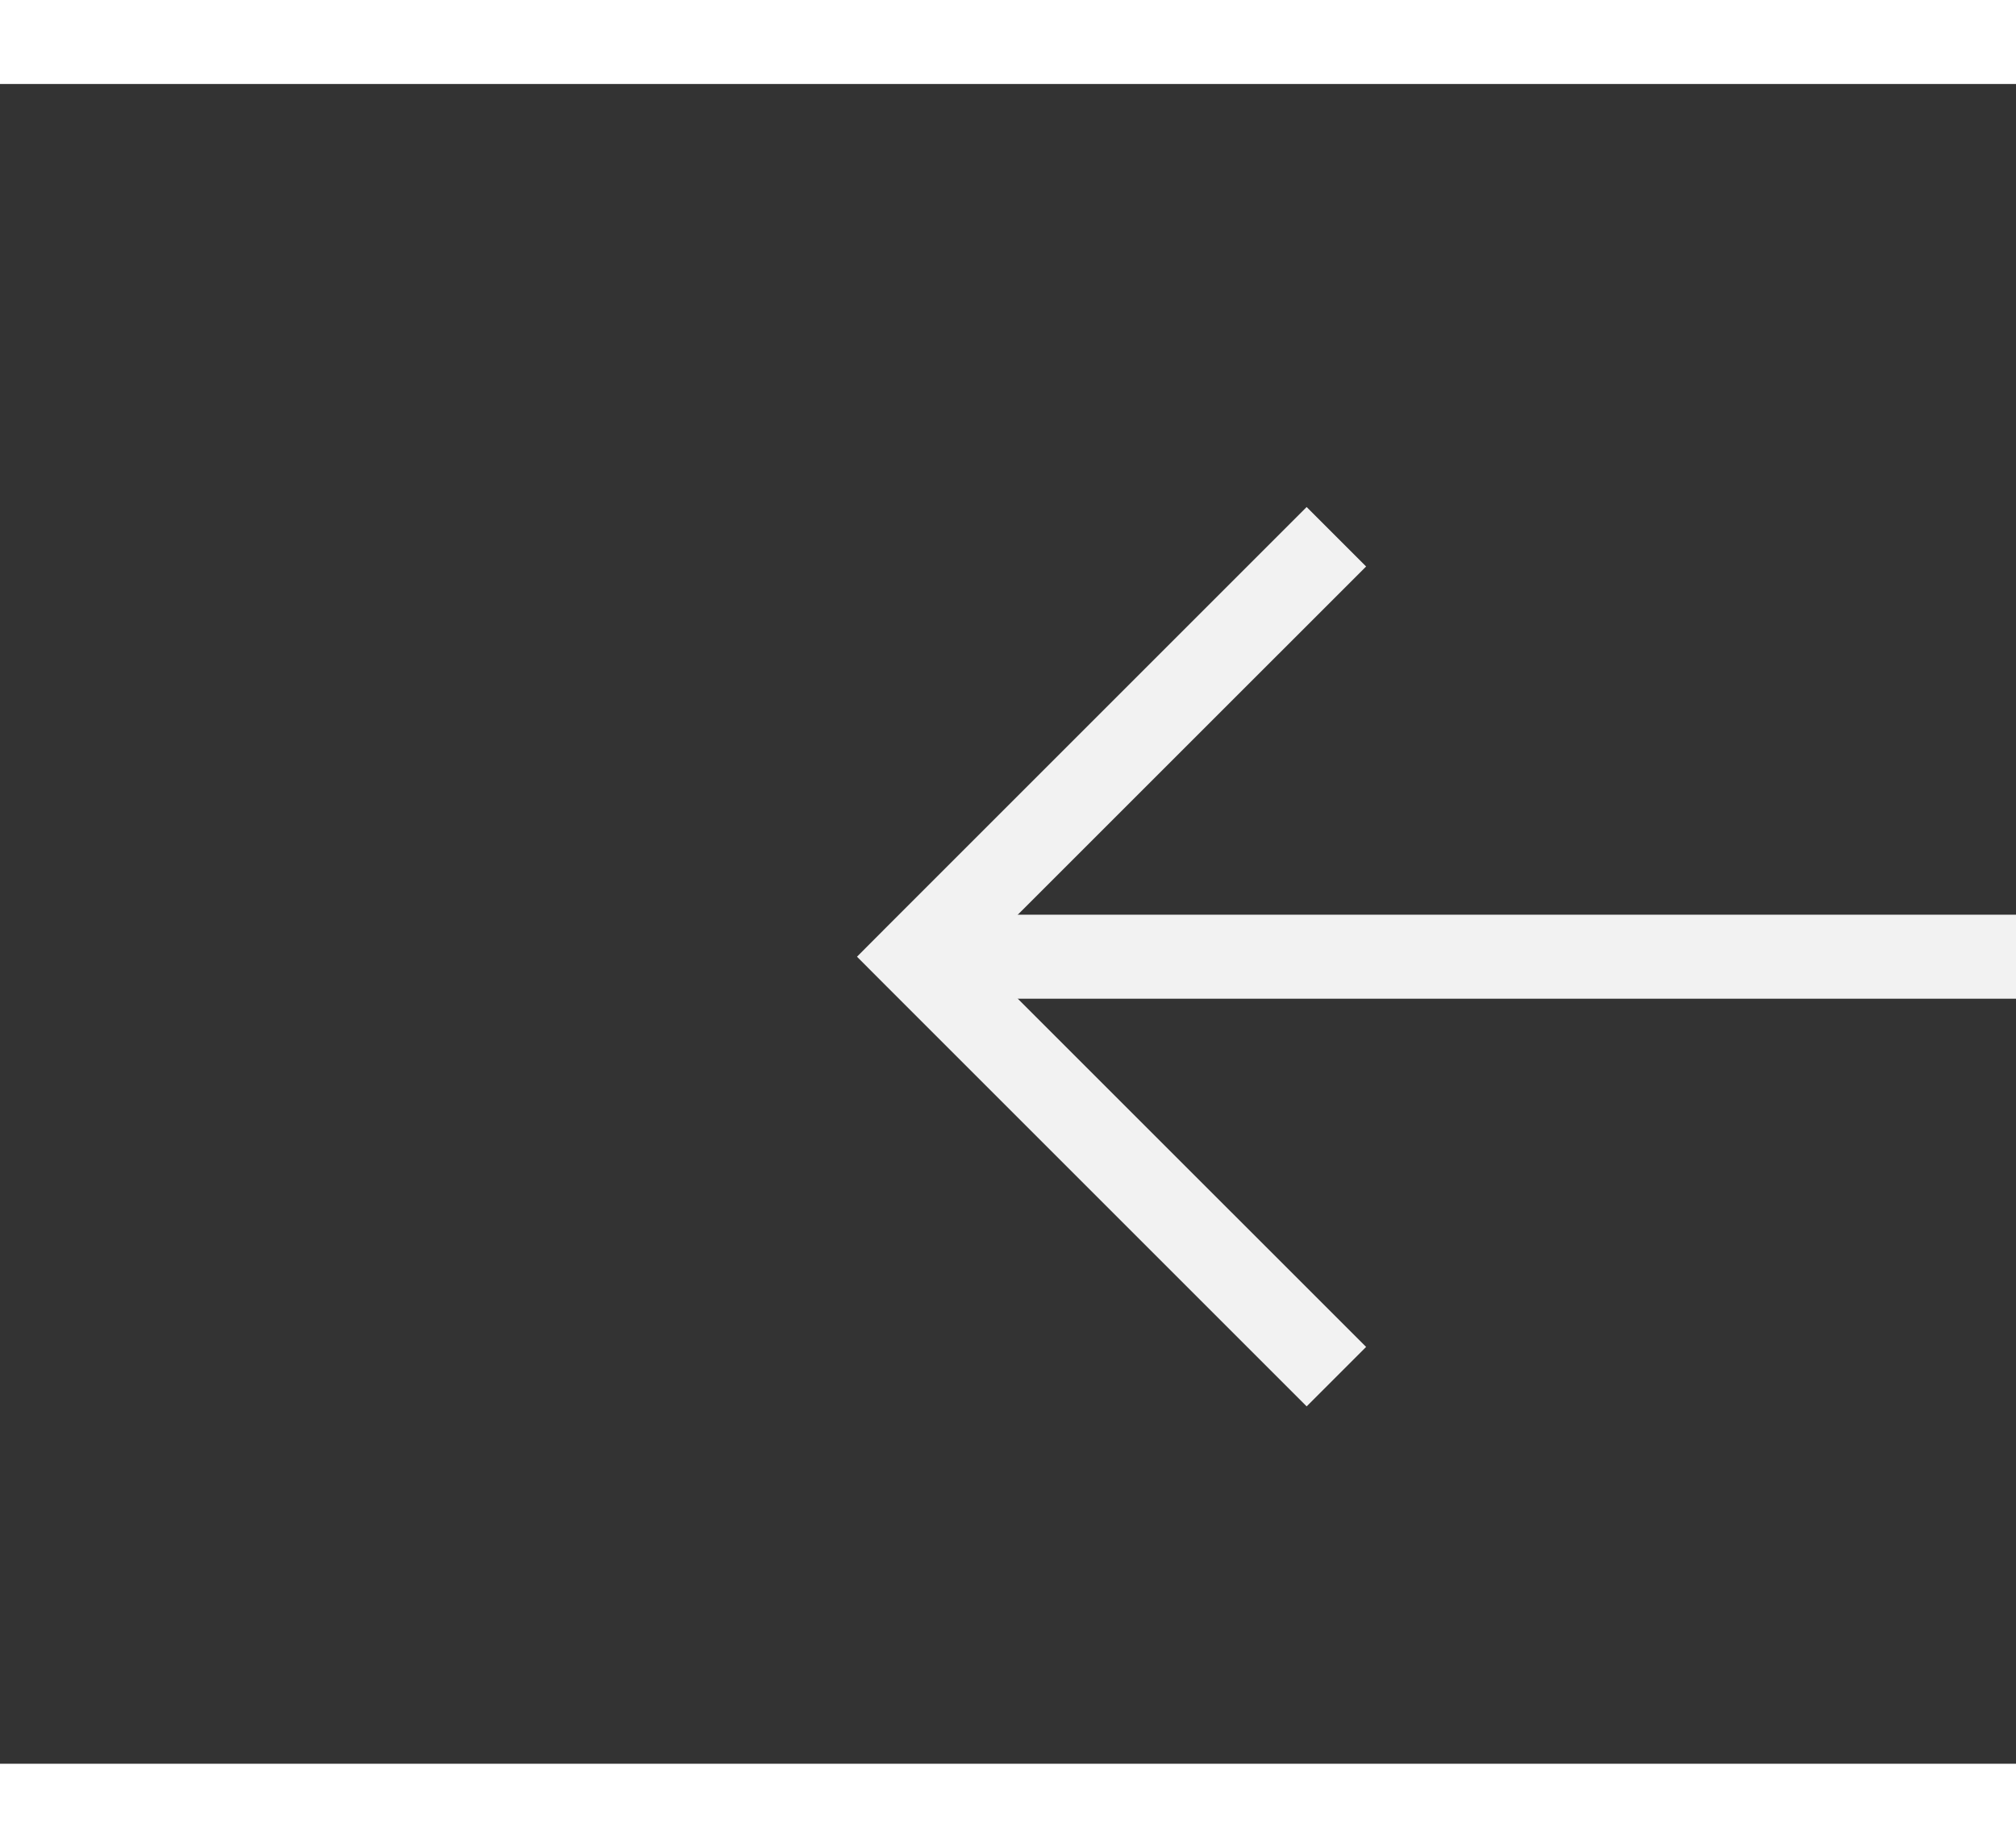 ﻿<?xml version="1.0" encoding="utf-8"?>
<svg version="1.1" xmlns:xlink="http://www.w3.org/1999/xlink" width="24px" height="22px" preserveAspectRatio="xMinYMid meet" viewBox="932 6399  24 20" xmlns="http://www.w3.org/2000/svg">
  <rect x="932" y="6399" width="24" height="20" fill="#333333" stroke="none"/>
  <g transform="matrix(-0.848 0.53 -0.53 -0.848 5140.81 11343.896 )">
    <path d="M 941.946 6395.854  L 946.593 6400.5  L 941.946 6405.146  L 942.654 6405.854  L 947.654 6400.854  L 948.007 6400.5  L 947.654 6400.146  L 942.654 6395.146  L 941.946 6395.854  Z " fill-rule="nonzero" fill="#f2f2f2" stroke="none" transform="matrix(0.848 0.53 -0.53 0.848 3533.483 479.629 )" />
    <path d="M 913 6400.5  L 947 6400.5  " stroke-width="1" stroke="#f2f2f2" fill="none" transform="matrix(0.848 0.53 -0.53 0.848 3533.483 479.629 )" />
  </g>
</svg>
